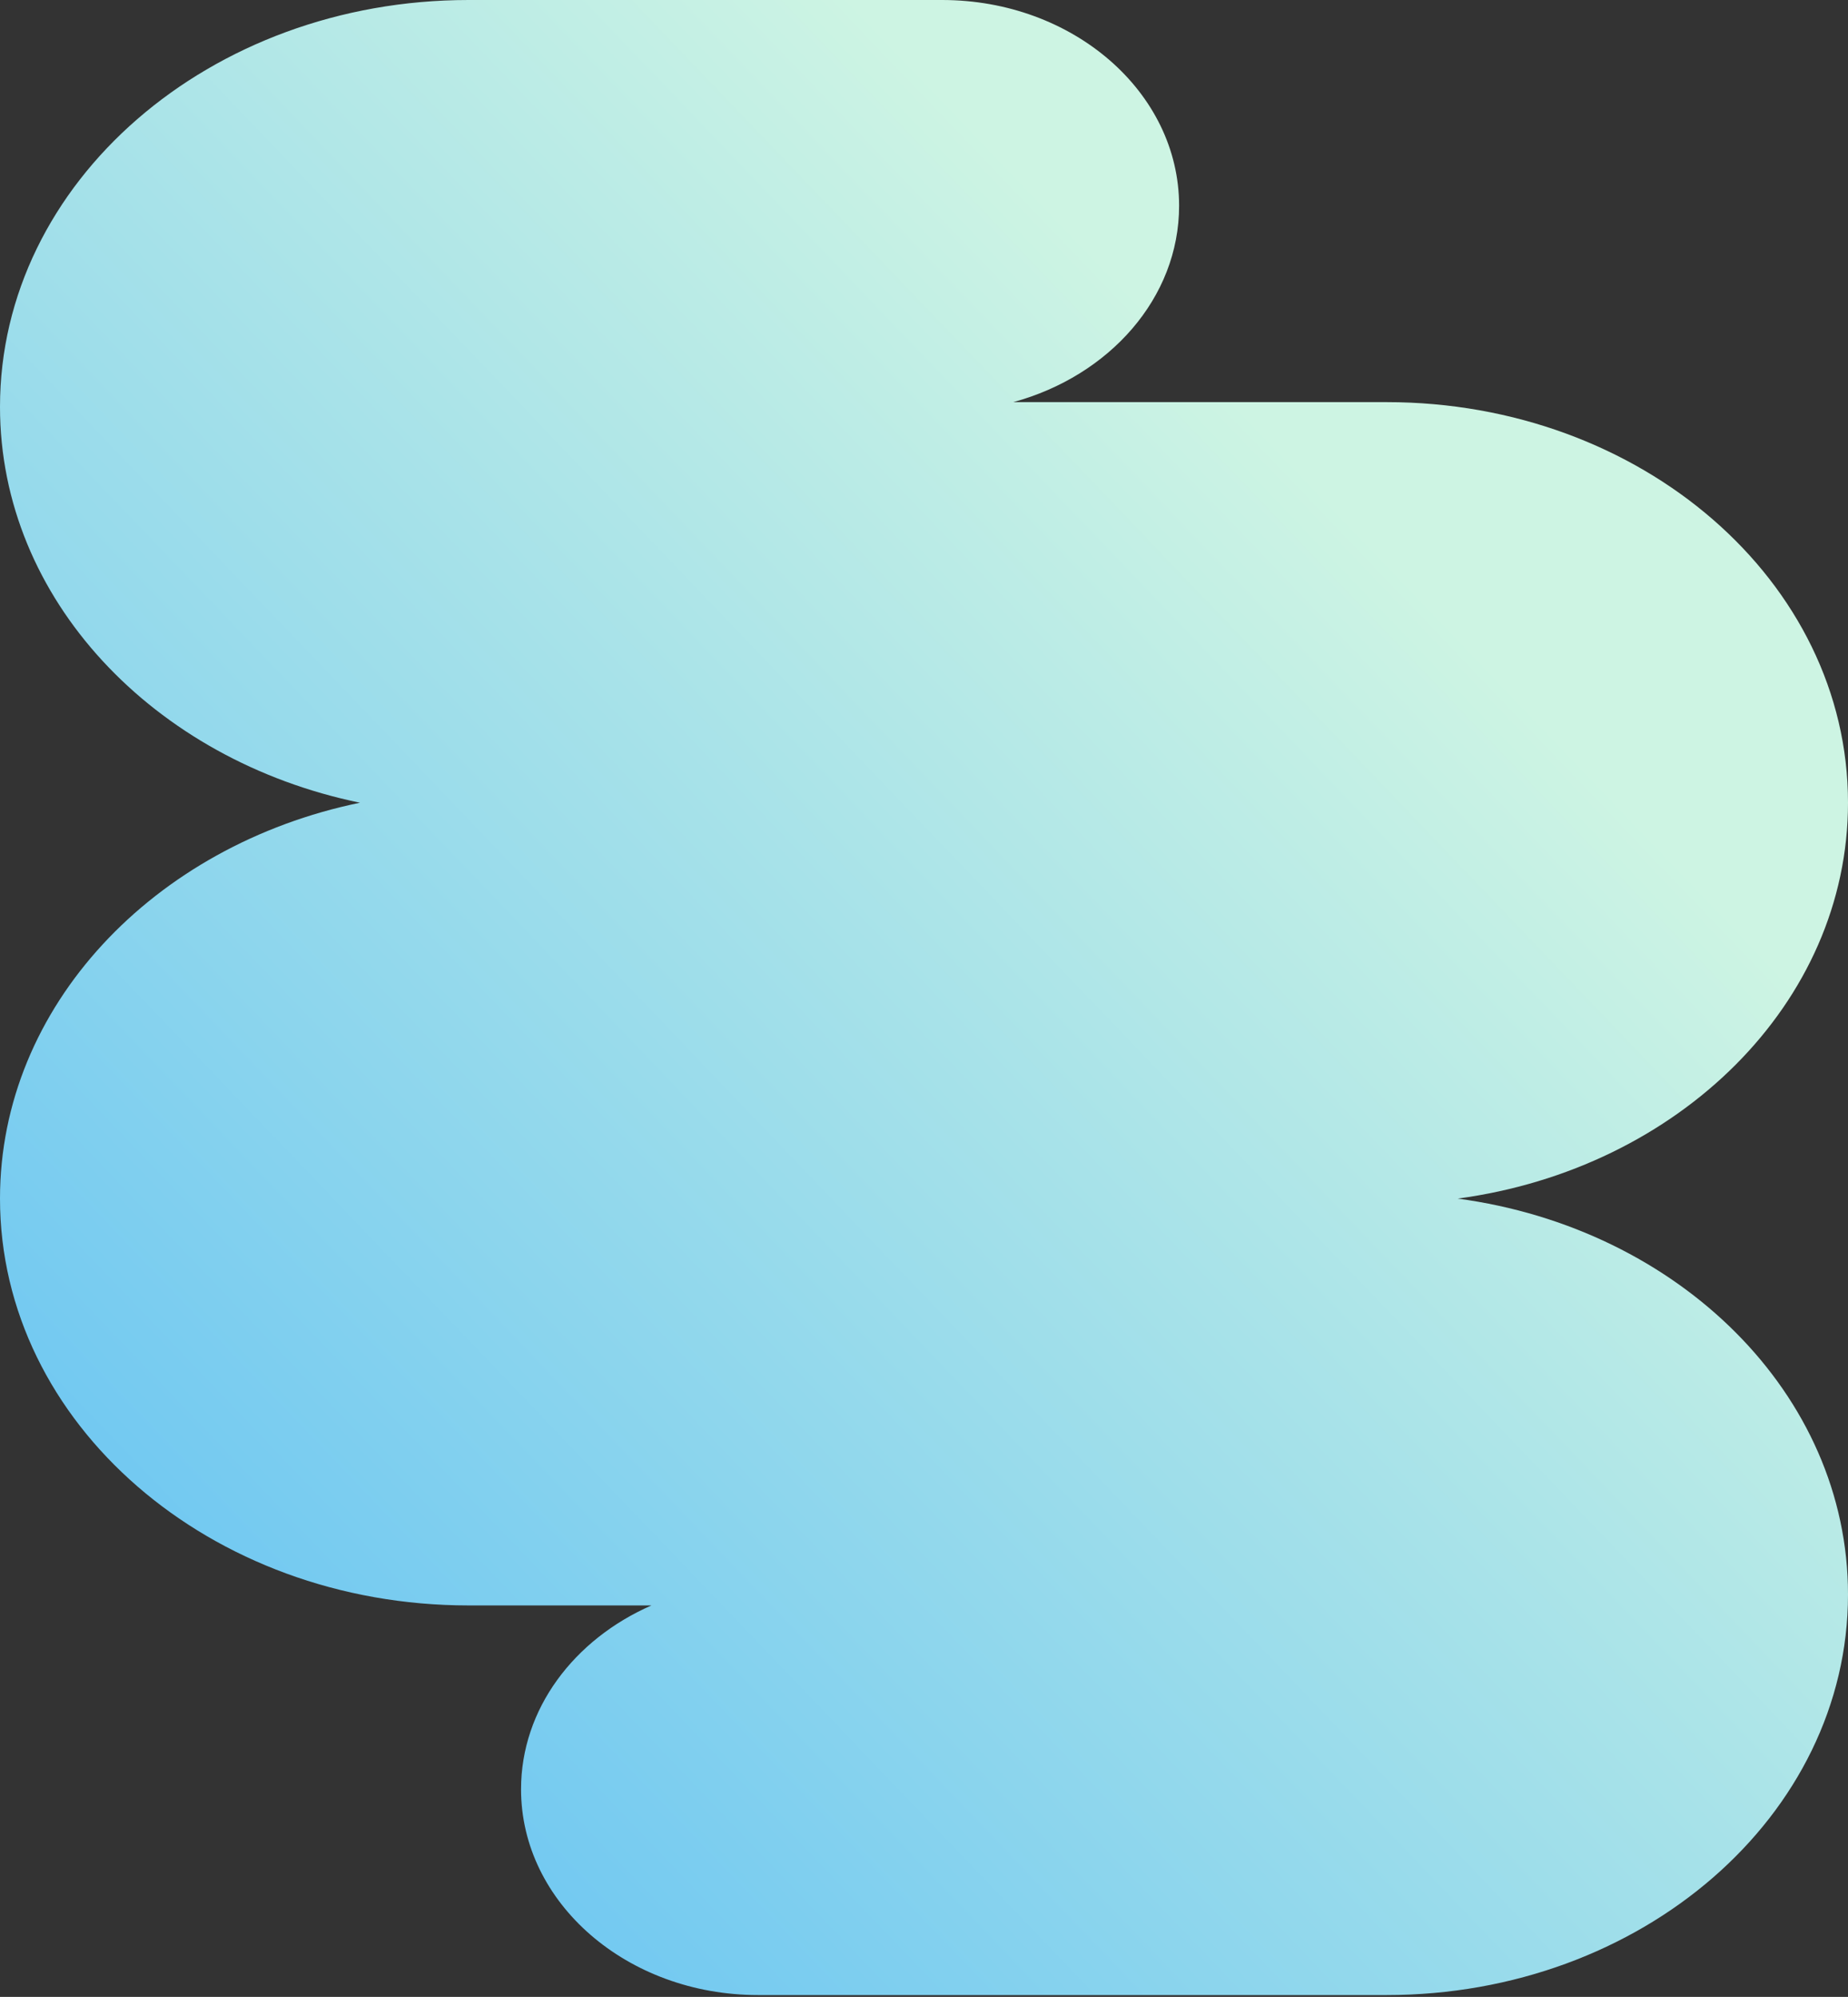 <svg width="448" height="484" viewBox="0 0 448 484" fill="none" xmlns="http://www.w3.org/2000/svg">
<rect x="0" y="0" width="448" height="484" fill="#333333" stroke="none"/>
<g clip-path="url(#clip0_1982_973)">
<path fill-rule="evenodd" clip-rule="evenodd" d="M126.314 433.671C126.314 414.195 139.174 397.327 157.926 389.114L113.603 389.114C50.862 389.114 3.75683e-05 344.965 3.99488e-05 290.504C4.19854e-05 243.912 37.228 204.866 87.272 194.557C37.228 184.248 4.63002e-05 145.202 4.83368e-05 98.61C5.07173e-05 44.149 50.862 -1.73595e-05 113.603 -1.46169e-05L228.383 -9.59978e-06C260.117 -8.21261e-06 285.843 22.331 285.843 49.877C285.843 72.204 268.943 91.105 245.64 97.465L336.143 97.465C397.92 97.465 448 140.936 448 194.56C448 243.093 406.977 283.309 353.387 290.507C406.977 297.705 448 337.921 448 386.454C448 440.078 397.92 483.548 336.143 483.548L183.775 483.548C152.04 483.548 126.314 461.218 126.314 433.671Z" fill="url(#paint0_linear_1982_973)"/>
</g>
<defs>
<linearGradient id="paint0_linear_1982_973" x1="-306.006" y1="549.36" x2="236.508" y2="30.169" gradientUnits="userSpaceOnUse">
<stop stop-color="#189EFF"/>
<stop offset="1" stop-color="#CDF4E3"/>
</linearGradient>
<clipPath id="clip0_1982_973">
<rect width="448" height="484" fill="white"/>
</clipPath>
</defs>
</svg>
